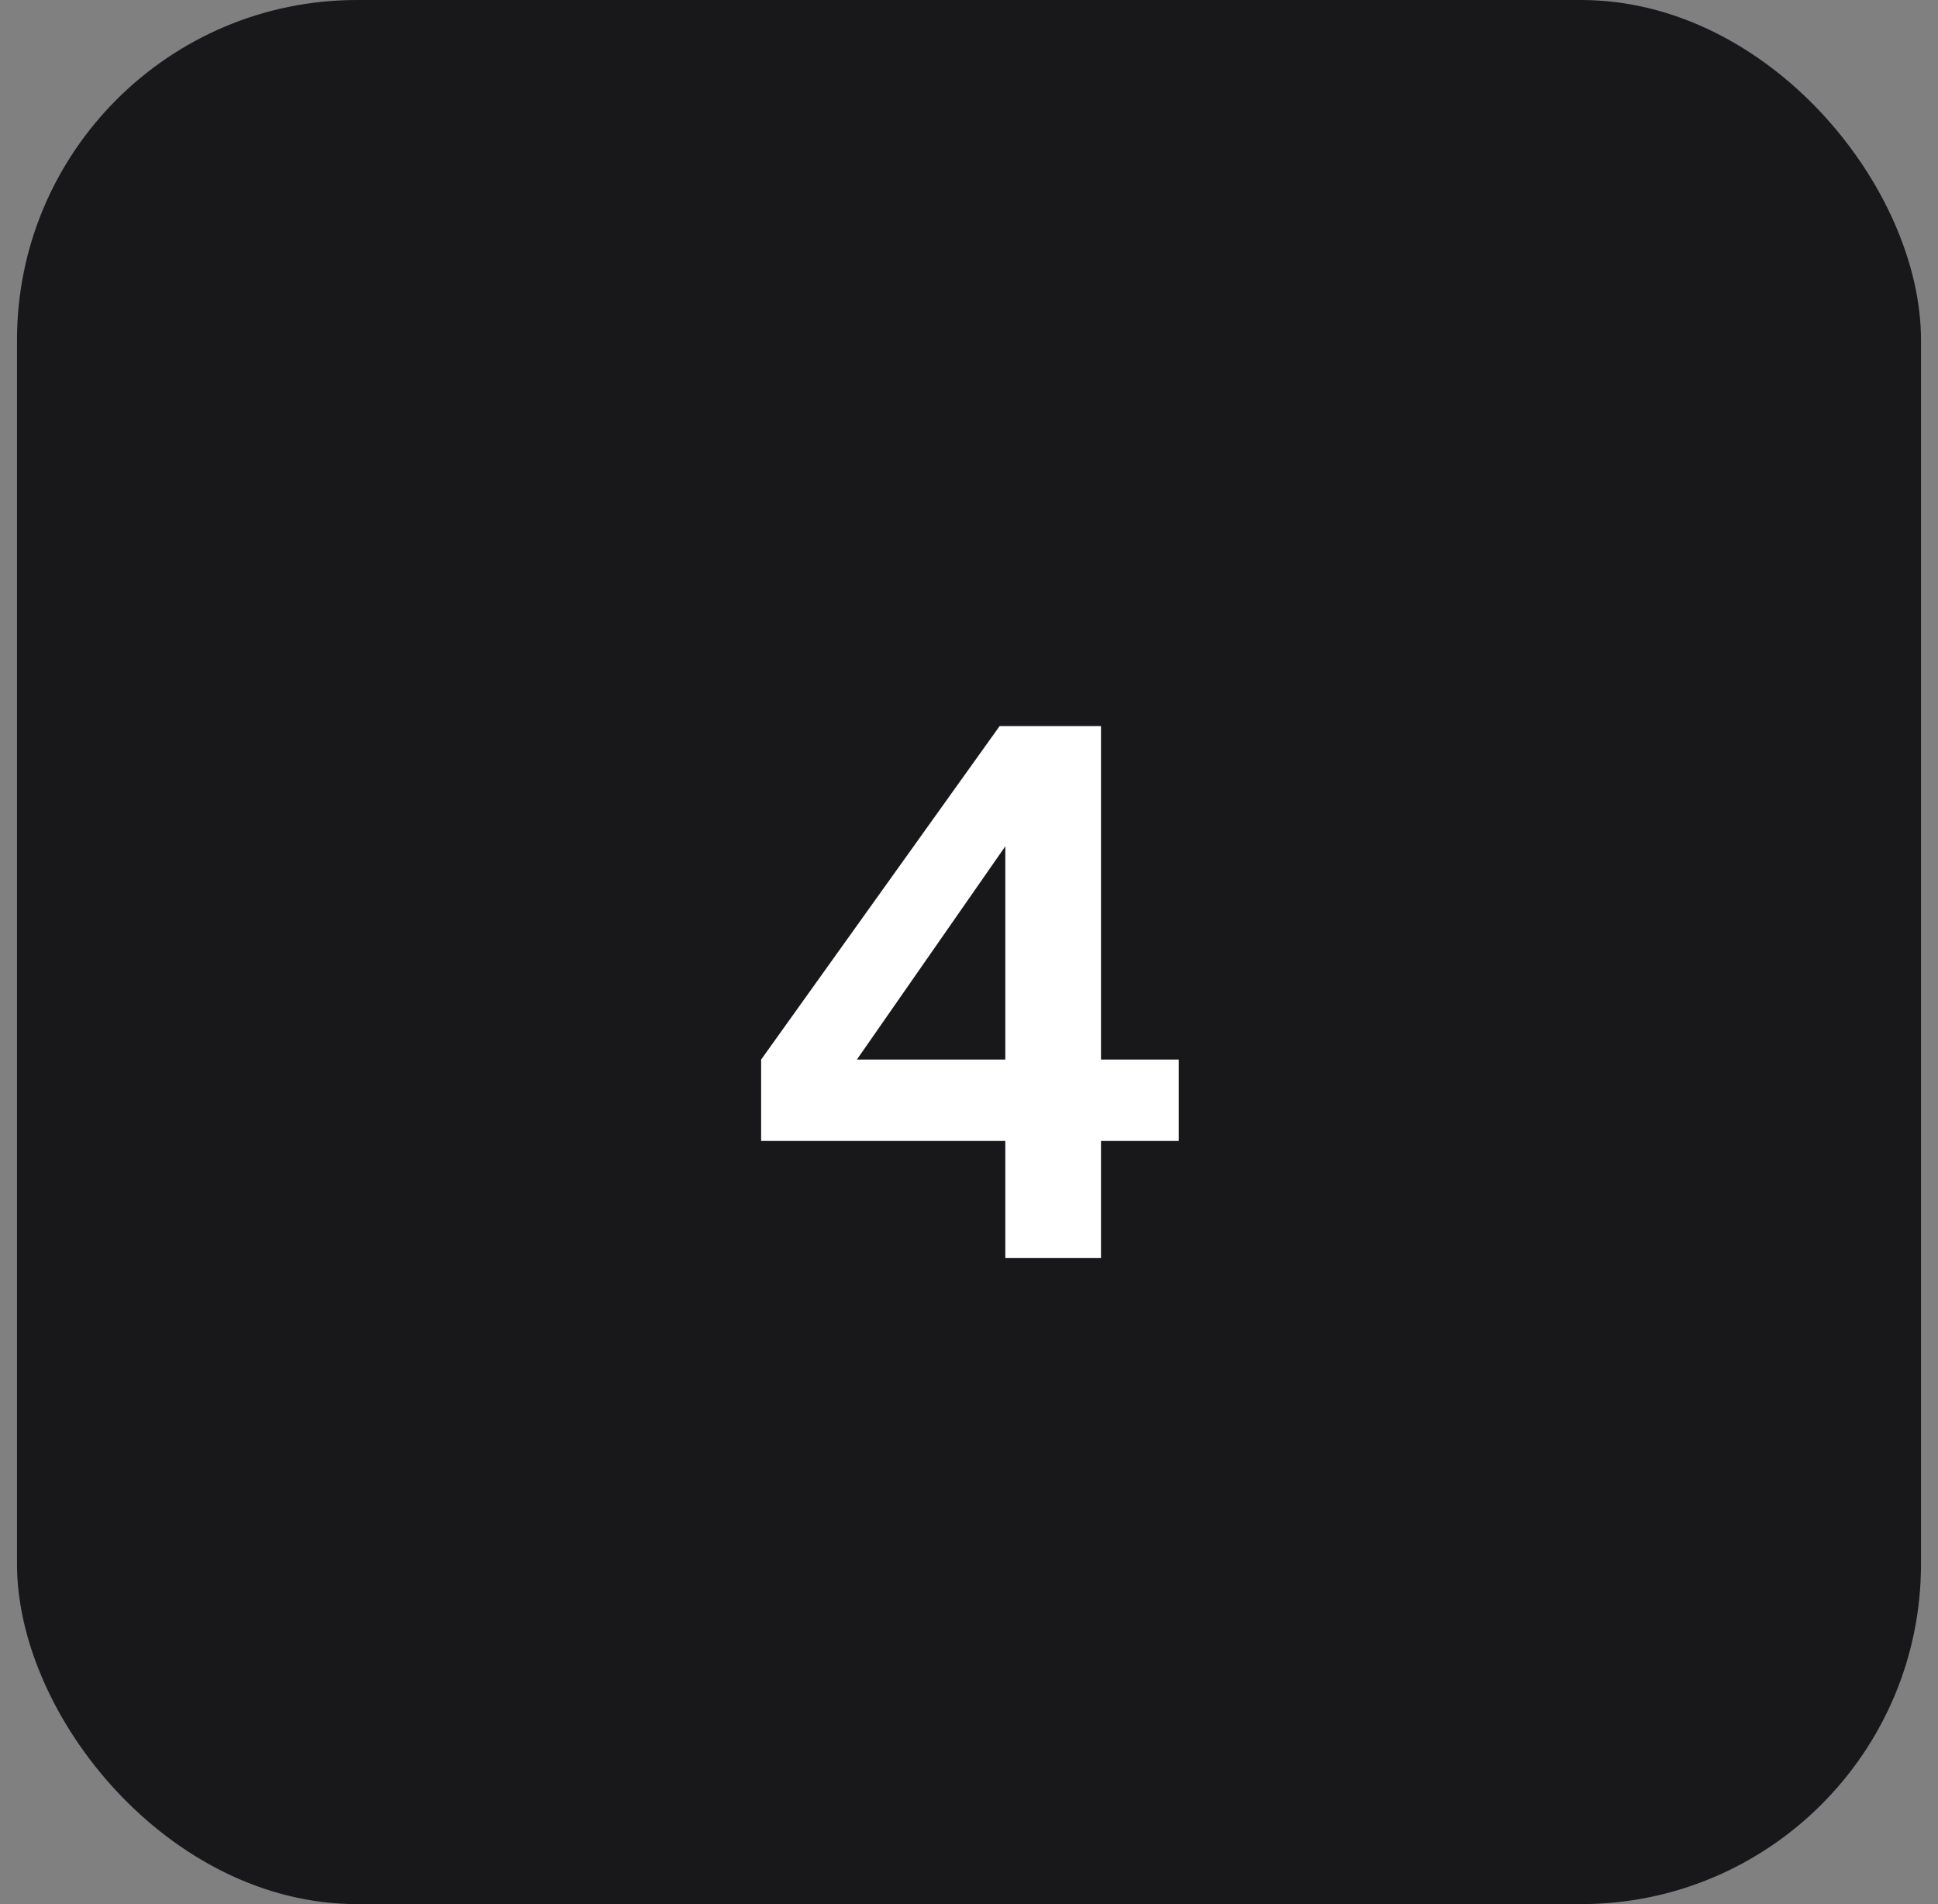 <svg width="57" height="56" viewBox="0 0 57 56" fill="none" xmlns="http://www.w3.org/2000/svg">
<rect x="0" y="0" width="57" height="56" fill="#808080" stroke="none"/>
<rect x="0.5" width="56" height="56" rx="10" fill="#18181B"/>
<path d="M29.568 37V33.556H22.386V31.162L29.4 21.355H32.382V31.162H34.671V33.556H32.382V37H29.568ZM24.486 32.191L23.982 31.162H29.568V23.602L30.303 23.833L24.486 32.191Z" fill="white"/>
</svg>
